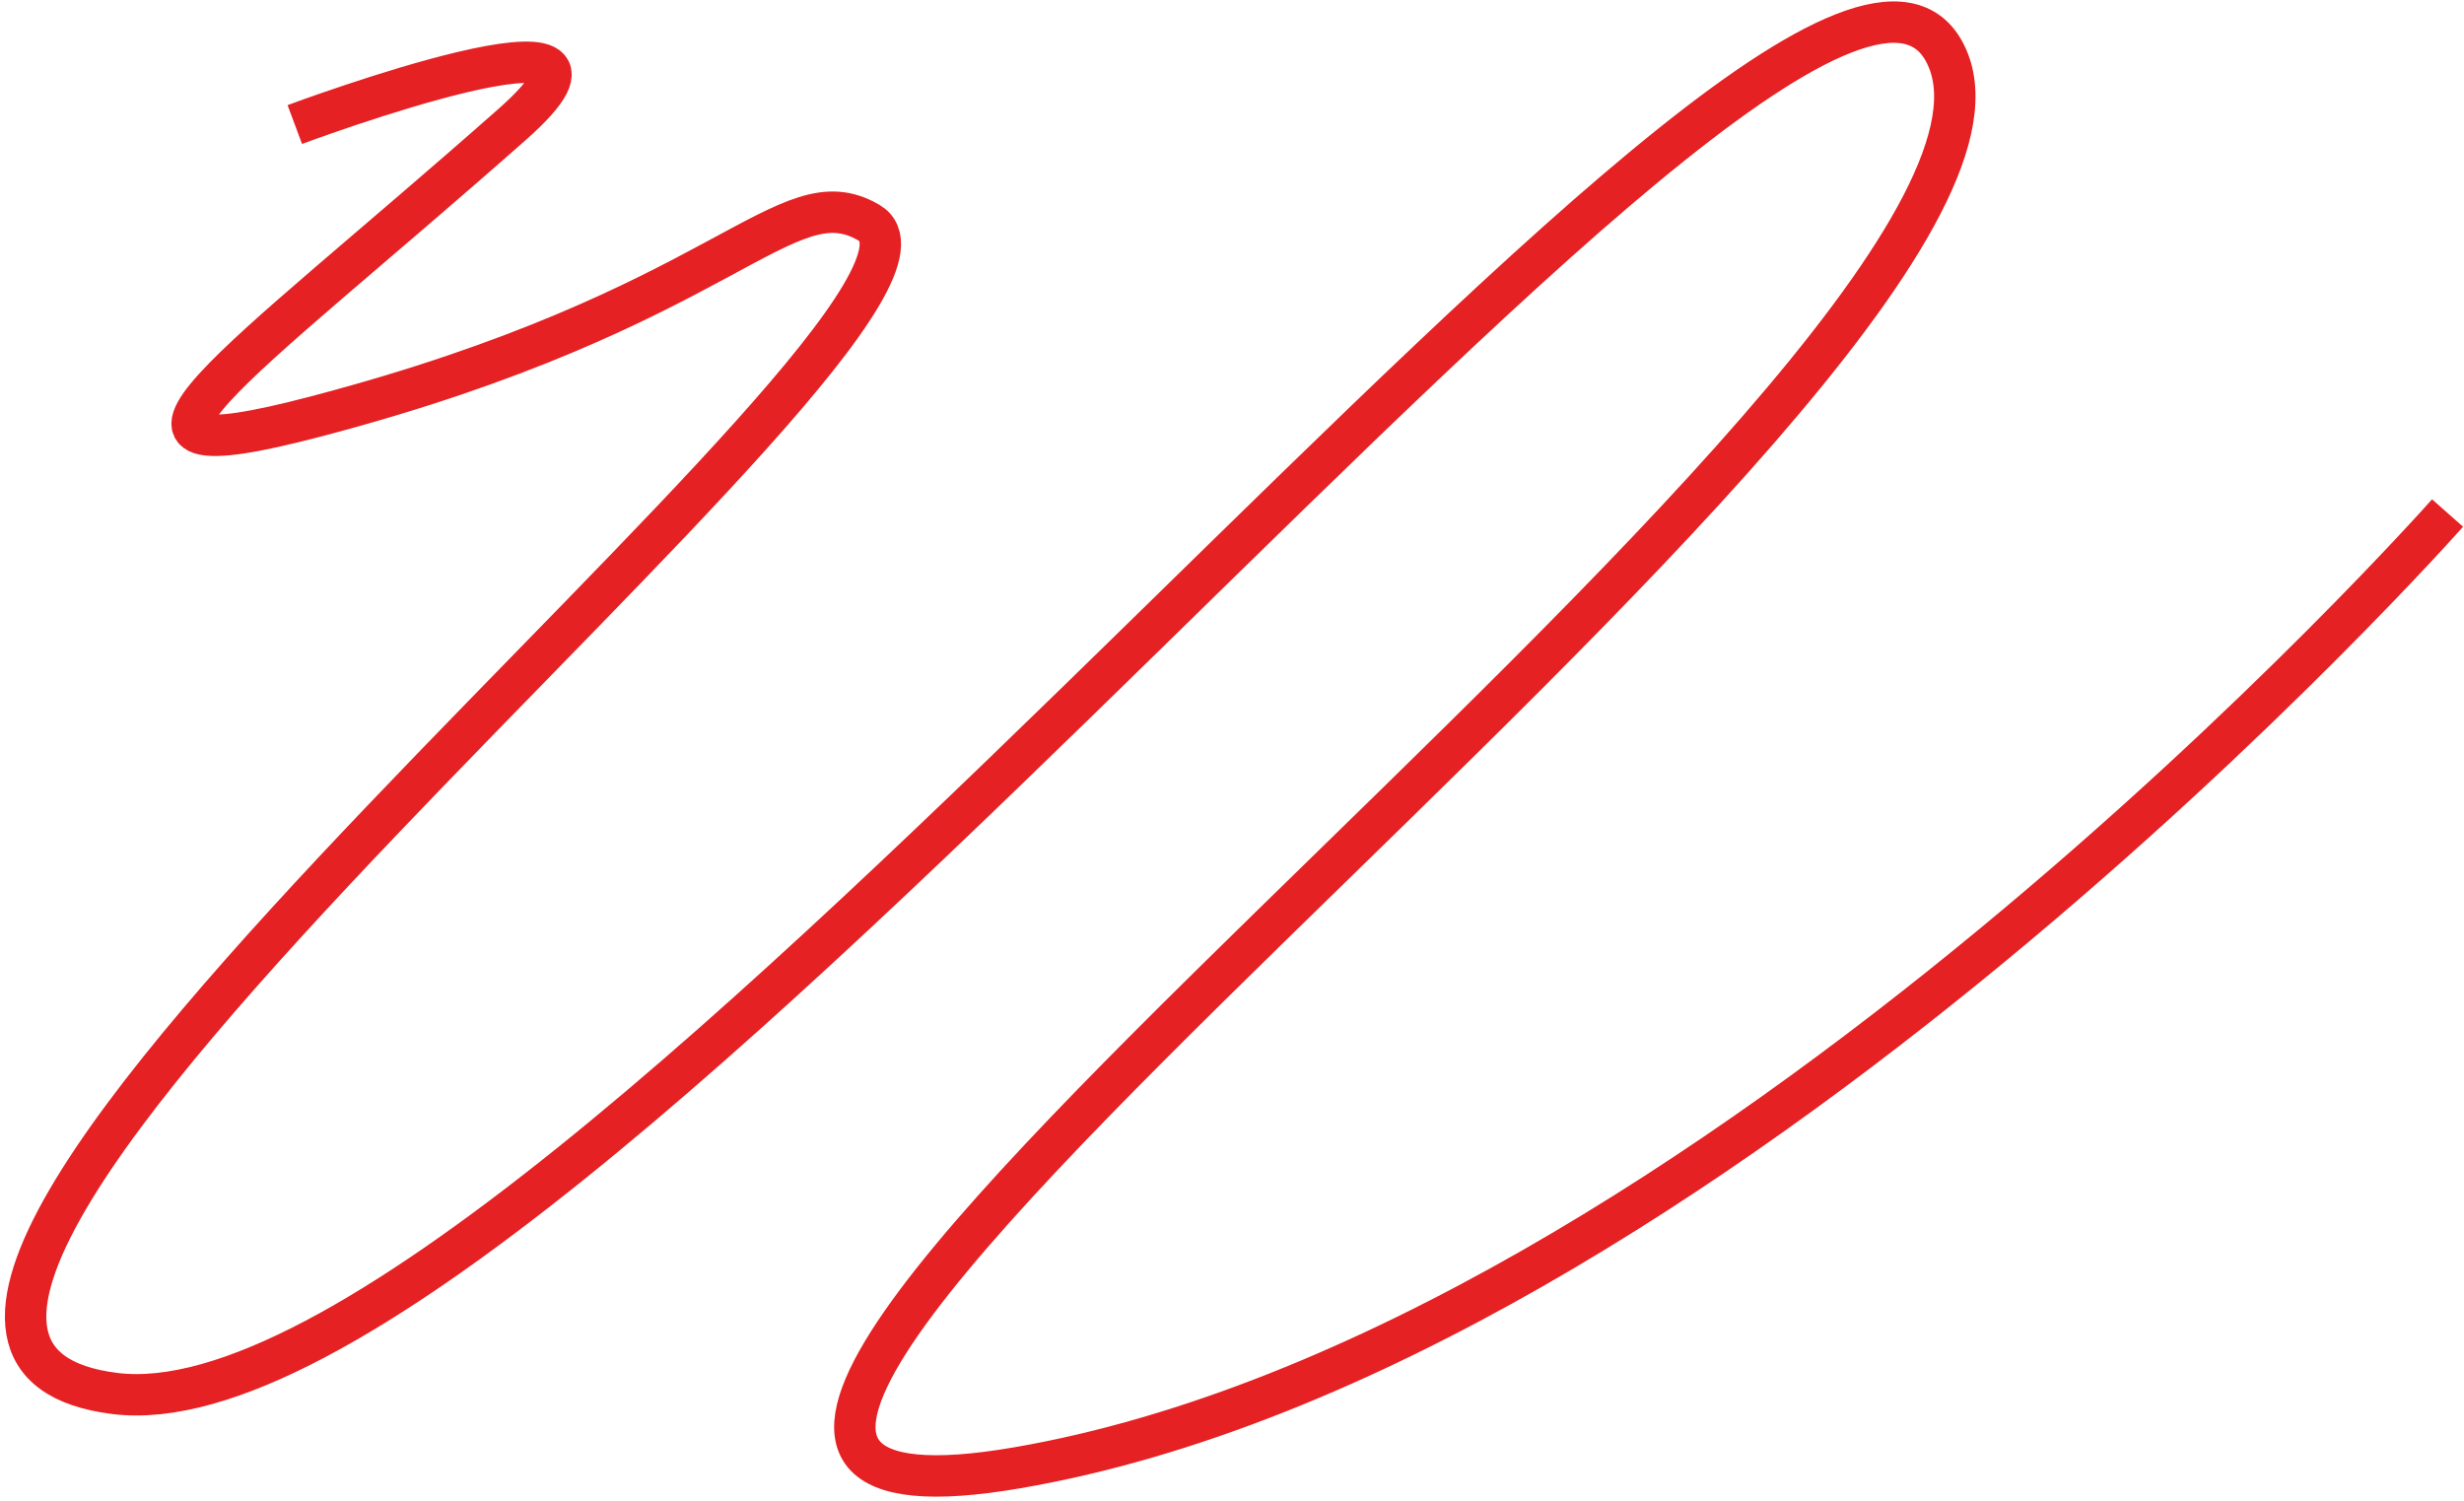 <svg width="476" height="290" viewBox="0 0 476 290" fill="none" xmlns="http://www.w3.org/2000/svg">
<path d="M56.95 24.061C56.95 24.061 129.536 -3 98.913 24.061C45.16 71.561 11.967 93.349 61.114 80.434C140.379 59.603 151.635 33.506 167.849 43.013C196.501 59.812 -62.999 258.66 22.204 269.211C107.407 279.762 352.606 -49 376.423 11.779C400.239 72.559 63.041 306.486 196.501 283.566C329.961 260.646 472.825 99.109 472.825 99.109" stroke="#E52124" stroke-width="8"/>
</svg>
